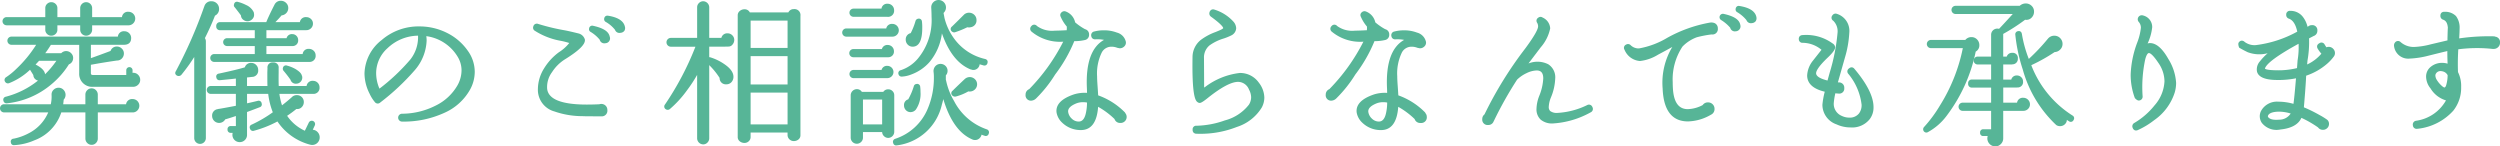 <svg xmlns="http://www.w3.org/2000/svg" width="317.965" height="18.62" viewBox="0 0 317.965 18.62">
  <g id="グループ_10543" data-name="グループ 10543" transform="translate(-1562.832 -116.863)">
    <path id="パス_755427" data-name="パス 755427" d="M1579.711,129.463a.77.77,0,0,0-.846.66h-3.594V128.9a.785.785,0,0,0-.227-.558.738.738,0,0,0-.553-.241.763.763,0,0,0-.572.24.787.787,0,0,0-.228.559v1.22h-2.823c.029-.2.05-.389.062-.577a.913.913,0,0,0-.016-1.253.844.844,0,0,0-.623-.27.89.89,0,0,0-.65.269.8.8,0,0,0-.249.631v.028a4.434,4.434,0,0,1-.1,1.172h-5.938a.52.52,0,1,0,0,1.04h5.612a5.3,5.3,0,0,1-2.519,2.671,6.853,6.853,0,0,1-1.886.67.364.364,0,0,0-.346.474.36.36,0,0,0,.381.347l.041,0a7.35,7.35,0,0,0,2.554-.607,5.675,5.675,0,0,0,3.435-3.553h3.067v3.32a.787.787,0,0,0,.228.559.764.764,0,0,0,.572.241.741.741,0,0,0,.553-.241.789.789,0,0,0,.227-.559v-3.32h4.44a.815.815,0,0,0,.591-.249.831.831,0,0,0,.249-.611.85.85,0,0,0-.84-.84Z" fill="#57b597"/>
    <path id="パス_755428" data-name="パス 755428" d="M1579.691,126.131V125.8a.4.4,0,1,0-.8,0v.6h-4.241c-.184,0-.26-.069-.26-.239v-1.058c1.036-.193,2.156-.376,3.32-.543a.826.826,0,0,0,.635-.272.905.905,0,0,0,.245-.627.835.835,0,0,0-.27-.623.889.889,0,0,0-.633-.258.823.823,0,0,0-.794.563c-.954.36-1.775.66-2.5.916v-1.7h4.2c.6,0,.92-.3.92-.859a.852.852,0,0,0-.861-.861.75.75,0,0,0-.828.68h-13.532a.52.52,0,1,0,0,1.04h3.14a15.683,15.683,0,0,1-2.528,3.068,8.494,8.494,0,0,1-1.288,1.05.411.411,0,0,0-.126.6.418.418,0,0,0,.513.158,8.229,8.229,0,0,0,2.648-1.7c.155.244.295.47.422.676a.706.706,0,0,0,.266.539.772.772,0,0,0,.325.162,10.908,10.908,0,0,1-4.1,2.054.387.387,0,0,0-.292.52.382.382,0,0,0,.4.317l.047,0a10.466,10.466,0,0,0,5.633-2.4,10.686,10.686,0,0,0,2.244-2.556.821.821,0,0,0,.532-.709.81.81,0,0,0-.193-.646.883.883,0,0,0-.577-.325.852.852,0,0,0-.733.259h-2.036c.25-.336.49-.691.716-1.06h3.6v3.6a1.645,1.645,0,0,0,1.739,1.739h5.1a.9.9,0,0,0,.649-.258.834.834,0,0,0,.27-.622.876.876,0,0,0-.259-.64A.819.819,0,0,0,1579.691,126.131ZM1570,124.6a11.384,11.384,0,0,1-1.436,1.708.818.818,0,0,0-.019-.112c-.1-.4-.486-.767-1.19-1.125.156-.158.3-.316.439-.471Z" fill="#57b597"/>
    <path id="パス_755429" data-name="パス 755429" d="M1563.672,120.083h4.92v.56a.717.717,0,0,0,.23.542.747.747,0,0,0,.53.218.773.773,0,0,0,.548-.217.718.718,0,0,0,.231-.543v-.56h2.9v.56a.76.76,0,1,0,1.52,0v-.56h4.621a.86.86,0,1,0,0-1.72.751.751,0,0,0-.829.68h-3.792V117.9a.76.76,0,1,0-1.52,0v1.14h-2.9V117.9a.723.723,0,0,0-.231-.543.773.773,0,0,0-.548-.217.746.746,0,0,0-.529.217.719.719,0,0,0-.231.543v1.14h-4.92a.52.52,0,0,0,0,1.04Z" fill="#57b597"/>
    <path id="パス_755430" data-name="パス 755430" d="M1590.336,120.2a.459.459,0,0,0,.519.5h4.381v1.02h-3.521a.5.5,0,1,0,0,1h3.521v1.019h-5.161a.5.5,0,0,0,0,1h12.173a.76.76,0,0,0,.727-.839.777.777,0,0,0-.251-.583.834.834,0,0,0-.589-.237.733.733,0,0,0-.808.66h-4.612v-1.019h3.374a.7.7,0,0,0,.666-.76.75.75,0,0,0-.76-.76.689.689,0,0,0-.716.52h-2.564V120.7h5.08a.833.833,0,0,0,.59-.238.8.8,0,0,0,.25-.6.777.777,0,0,0-.251-.583.833.833,0,0,0-.589-.237.753.753,0,0,0-.825.64h-3.115c.309-.315.574-.6.791-.863a.922.922,0,0,0,.591-.287.912.912,0,0,0,.258-.65.875.875,0,0,0-.28-.652.925.925,0,0,0-.66-.268.867.867,0,0,0-.788.455c-.5.974-.853,1.73-1.061,2.24l-.012.025h-5.839A.469.469,0,0,0,1590.336,120.2Z" fill="#57b597"/>
    <path id="パス_755431" data-name="パス 755431" d="M1593.476,118.816v.013a.733.733,0,0,0,.32.565.863.863,0,0,0,.517.176,1,1,0,0,0,.122-.008.917.917,0,0,0,.548-.336.759.759,0,0,0,.152-.632.479.479,0,0,0-.069-.25,1.931,1.931,0,0,0-.946-.85,5.027,5.027,0,0,0-1.02-.388.419.419,0,0,0-.335.034.39.39,0,0,0-.164.271.346.346,0,0,0,.1.394C1592.955,118.128,1593.217,118.468,1593.476,118.816Z" fill="#57b597"/>
    <path id="パス_755432" data-name="パス 755432" d="M1590.175,118.855a.914.914,0,0,0,.52-.872.954.954,0,0,0-.96-.96.884.884,0,0,0-.91.636l-.024.052a58.781,58.781,0,0,1-3.613,8.222.4.4,0,0,0-.054.323.462.462,0,0,0,.759.131,22.255,22.255,0,0,0,1.642-2.274v10.31a.74.74,0,0,0,1.48,0v-12.3a.733.733,0,0,0-.123-.41C1589.38,120.745,1589.812,119.784,1590.175,118.855Z" fill="#57b597"/>
    <path id="パス_755433" data-name="パス 755433" d="M1602.611,133.366l.255-.541a.422.422,0,1,0-.761-.365l-.5,1.031a5.459,5.459,0,0,1-2.254-1.9,14.485,14.485,0,0,0,1.177-.868h.011a.761.761,0,0,0,.641-.206.9.9,0,0,0,.292-.627.856.856,0,0,0-.214-.634.87.87,0,0,0-.619-.293.9.9,0,0,0-.617.189c-.026.027-.045.045-.057.056-.37.334-.8.688-1.264,1.051a8.239,8.239,0,0,1-.334-1.455h4.378a.762.762,0,0,0,.727-.84.818.818,0,0,0-.82-.82.758.758,0,0,0-.826.66h-3.54c-.021-.391-.026-.955-.014-1.72v-.56a.644.644,0,0,0-.72-.72.634.634,0,0,0-.7.717l-.019.543c0,.772,0,1.343.016,1.74h-2.6v-1.089c.329-.033.553-.059.629-.071a.79.79,0,0,0,.791-.88.878.878,0,0,0-.259-.641.854.854,0,0,0-.621-.259.806.806,0,0,0-.817.56c-.645.2-1.755.468-3.3.8a.37.37,0,0,0-.32.5.39.39,0,0,0,.448.338c.926-.088,1.593-.156,2.031-.208v.948h-3.2a.5.5,0,0,0,0,1h3.2v1.516c-1.193.228-1.939.364-2.2.4a.2.2,0,0,0-.092.025.817.817,0,0,0-.728.876.891.891,0,0,0,1.668.424c.333-.091.788-.234,1.353-.425v1.28h-.641a.382.382,0,0,0-.42.42.392.392,0,0,0,.42.441h.235a.9.9,0,0,0-.034.259.918.918,0,0,0,.919.92.907.907,0,0,0,.67-.269.887.887,0,0,0,.27-.651v-2.91c.525-.193,1.058-.392,1.594-.6a.374.374,0,0,0,.264-.5.38.38,0,0,0-.5-.317c-.45.109-.9.215-1.356.313V128.8h2.691a9.305,9.305,0,0,0,.586,2.343,16.214,16.214,0,0,1-2.674,1.563.405.405,0,0,0-.245.219.416.416,0,0,0,.03.332.381.381,0,0,0,.478.239,14.109,14.109,0,0,0,3-1.185,7.193,7.193,0,0,0,4.133,2.946,1.458,1.458,0,0,0,.281.043.954.954,0,0,0,.96-.961.962.962,0,0,0-.277-.689A.912.912,0,0,0,1602.611,133.366Z" fill="#57b597"/>
    <path id="パス_755434" data-name="パス 755434" d="M1600.4,125.635a4.717,4.717,0,0,0-1.062-.429.388.388,0,0,0-.523.295.4.4,0,0,0,.1.386c.352.418.644.8.866,1.122a.69.69,0,0,0,.689.5.951.951,0,0,0,.156-.012.775.775,0,0,0,.644-.872l0-.011a1.454,1.454,0,0,0-.061-.183C1601.137,126.182,1600.874,125.921,1600.4,125.635Z" fill="#57b597"/>
    <path id="パス_755435" data-name="パス 755435" d="M1619.655,121.034a7.764,7.764,0,0,0-3.464-.811,7.168,7.168,0,0,0-4.805,1.724,5.568,5.568,0,0,0-2.195,4.257,5.738,5.738,0,0,0,.651,2.582,4.638,4.638,0,0,0,.653,1.043.458.458,0,0,0,.7.071,29.71,29.71,0,0,0,4.376-4.095,6.1,6.1,0,0,0,1.522-3.782,4.269,4.269,0,0,0-.04-.562,5.507,5.507,0,0,1,3.975,2.6,3.309,3.309,0,0,1,.505,1.767,3.912,3.912,0,0,1-.508,1.872,6.421,6.421,0,0,1-2.778,2.59,9.518,9.518,0,0,1-4.278,1.038.5.5,0,0,0,.005,1,12.4,12.4,0,0,0,5.342-1.1,6.949,6.949,0,0,0,3.326-3.014,4.7,4.7,0,0,0,.571-2.207,4.585,4.585,0,0,0-.877-2.677A7.017,7.017,0,0,0,1619.655,121.034ZM1616,121.4a4.58,4.58,0,0,1-.967,3.018,25.194,25.194,0,0,1-3.941,3.72,5.039,5.039,0,0,1-.419-1.979,4.26,4.26,0,0,1,1.448-3.168A5.7,5.7,0,0,1,1616,121.4Z" fill="#57b597"/>
    <path id="パス_755436" data-name="パス 755436" d="M1639.3,130.083a.693.693,0,0,0-.239.041c-.551.026-1.089.039-1.6.039-3.2,0-4.9-.676-5.04-2.011a3.171,3.171,0,0,1,.624-2.115,5.288,5.288,0,0,1,1.609-1.609c1.829-1.127,2.668-1.958,2.565-2.547a1.123,1.123,0,0,0-.773-.755c-.766-.191-1.336-.322-1.746-.4a26.734,26.734,0,0,1-3.407-.816.456.456,0,0,0-.626.3.45.45,0,0,0,.2.575,9.064,9.064,0,0,0,3.315,1.275,8.942,8.942,0,0,1,1.052.272,5.192,5.192,0,0,1-1.31,1.17,7.2,7.2,0,0,0-1.886,2.048,5.04,5.04,0,0,0-.794,2.632,2.853,2.853,0,0,0,2.1,2.854,10.854,10.854,0,0,0,3.6.6c.033.005.131.021,2.336.021a.715.715,0,0,0,.8-.8.748.748,0,0,0-.23-.562A.775.775,0,0,0,1639.3,130.083Z" fill="#57b597"/>
    <path id="パス_755437" data-name="パス 755437" d="M1642.312,120.256l-.041-.145c-.212-.634-.912-1.054-2.078-1.246a.449.449,0,0,0-.344.056.444.444,0,0,0-.172.3.4.4,0,0,0,.229.446,4.087,4.087,0,0,1,1.144.985.59.59,0,0,0,.554.4.731.731,0,0,0,.144-.014.674.674,0,0,0,.491-.249.66.66,0,0,0,.074-.53Z" fill="#57b597"/>
    <path id="パス_755438" data-name="パス 755438" d="M1640.392,121.557l-.04-.142c-.173-.59-.852-1-2.08-1.271a.4.4,0,0,0-.515.343.388.388,0,0,0,.209.443,4.5,4.5,0,0,1,1.14.983.6.6,0,0,0,.583.462.8.8,0,0,0,.143-.013.617.617,0,0,0,.562-.8Z" fill="#57b597"/>
    <path id="パス_755439" data-name="パス 755439" d="M1655.52,122.783a.633.633,0,0,0,.487-.266.891.891,0,0,0,.212-.574.805.805,0,0,0-.249-.59.816.816,0,0,0-.591-.249.753.753,0,0,0-.8.579h-1.542v-3.9a.783.783,0,0,0-.76-.76.758.758,0,0,0-.551.229.733.733,0,0,0-.228.531v3.9h-3.361a.561.561,0,0,0,0,1.121h3.145a37.053,37.053,0,0,1-3.869,7.345.4.4,0,0,0,.087.6.43.43,0,0,0,.54-.026,13.631,13.631,0,0,0,2.157-2.357,18.19,18.19,0,0,0,1.3-1.976v8.056a.784.784,0,0,0,.779.781.737.737,0,0,0,.531-.23.755.755,0,0,0,.229-.551v-9.3a9.3,9.3,0,0,1,1.321,1.629.781.781,0,0,0,.859.81.834.834,0,0,0,.655-.284.989.989,0,0,0,.245-.675c0-.553-.4-1.1-1.183-1.623a6.488,6.488,0,0,0-1.779-.856.583.583,0,0,0-.118-.012V122.8C1654.427,122.8,1655.263,122.8,1655.52,122.783Z" fill="#57b597"/>
    <path id="パス_755440" data-name="パス 755440" d="M1663.8,118.023a.732.732,0,0,0-.7.42H1658.2a.727.727,0,0,0-.681-.4.91.91,0,0,0-.594.213.7.7,0,0,0-.266.567v15.46a.676.676,0,0,0,.268.559.938.938,0,0,0,.592.2.773.773,0,0,0,.547-.217.717.717,0,0,0,.232-.543v-.559h4.7v.3a.753.753,0,0,0,.229.551.773.773,0,0,0,.57.23.9.9,0,0,0,.584-.2.666.666,0,0,0,.256-.537v-15.18A.76.76,0,0,0,1663.8,118.023Zm-5.5,4.94v-3.48h4.7v3.48Zm4.7,5.681v4.039h-4.7v-4.039Zm0-4.641v3.6h-4.7V124Z" fill="#57b597"/>
    <path id="パス_755441" data-name="パス 755441" d="M1671.389,119h4.281a.769.769,0,0,0,.879-.839.816.816,0,0,0-.82-.821.721.721,0,0,0-.785.62h-3.555a.52.52,0,1,0,0,1.04Z" fill="#57b597"/>
    <path id="パス_755442" data-name="パス 755442" d="M1685.561,126.891c-.693.653-1.225,1.165-1.58,1.518a.386.386,0,0,0-.022.605.452.452,0,0,0,.326.137.6.6,0,0,0,.109-.01,6.4,6.4,0,0,0,1.592-.653,1.1,1.1,0,0,0,.184.015.93.93,0,0,0,.659-.268.9.9,0,0,0,0-1.3.936.936,0,0,0-1.268-.04Z" fill="#57b597"/>
    <path id="パス_755443" data-name="パス 755443" d="M1677.112,126.309a.4.4,0,0,0,.437.295,3.8,3.8,0,0,0,1.235-.287,5.688,5.688,0,0,0,2.24-1.527,7.083,7.083,0,0,0,1.608-3.684c.844,2.42,2.074,3.963,3.66,4.59a.083.083,0,0,0,.047,0,.723.723,0,0,0,.29.066.8.8,0,0,0,.8-.726c.167.052.326.1.478.143a.392.392,0,0,0,.521-.313.4.4,0,0,0-.027-.315.434.434,0,0,0-.285-.187,6.706,6.706,0,0,1-3.864-2.5,7.458,7.458,0,0,1-1.3-2.737c-.027-.161-.06-.341-.1-.523a.315.315,0,0,0-.013-.095.946.946,0,0,0-.627-1.645.924.924,0,0,0-.659.268.891.891,0,0,0-.28.672v.067c.026.374.04.755.04,1.133a7.631,7.631,0,0,1-1.793,5.372,4.833,4.833,0,0,1-2.113,1.412A.386.386,0,0,0,1677.112,126.309Z" fill="#57b597"/>
    <path id="パス_755444" data-name="パス 755444" d="M1684.184,120.982a.379.379,0,0,0,.128-.022,11.412,11.412,0,0,0,1.547-.631.918.918,0,0,0,.454-.009.858.858,0,0,0,.716-.9.9.9,0,0,0-.281-.673.966.966,0,0,0-1.269-.058c-.734.734-1.236,1.229-1.578,1.557a.39.39,0,0,0-.018.609A.457.457,0,0,0,1684.184,120.982Z" fill="#57b597"/>
    <path id="パス_755445" data-name="パス 755445" d="M1678.909,122.8c.81,0,1.22-.8,1.22-2.381a5.941,5.941,0,0,0-.041-.836v0a.389.389,0,0,0-.5-.338.41.41,0,0,0-.315.288,8.353,8.353,0,0,1-.611,1.545.8.8,0,0,0-.633.824.868.868,0,0,0,.259.64A.849.849,0,0,0,1678.909,122.8Z" fill="#57b597"/>
    <path id="パス_755446" data-name="パス 755446" d="M1679.4,127.543a.381.381,0,0,0-.344.289,8.352,8.352,0,0,1-.711,1.667.733.733,0,0,0-.534.764.855.855,0,0,0,.237.61.8.8,0,0,0,.6.25.877.877,0,0,0,.678-.337,3.54,3.54,0,0,0,.581-2.223,5.123,5.123,0,0,0-.039-.673h0A.379.379,0,0,0,1679.4,127.543Z" fill="#57b597"/>
    <path id="パス_755447" data-name="パス 755447" d="M1675.749,122.583a.719.719,0,0,0-.756.521h-3.624a.52.52,0,0,0,0,1.04h4.43a.718.718,0,0,0,.73-.78.786.786,0,0,0-.78-.78Z" fill="#57b597"/>
    <path id="パス_755448" data-name="パス 755448" d="M1675.689,126.8a.782.782,0,0,0,.78-.781.784.784,0,0,0-.78-.78.7.7,0,0,0-.736.52h-3.584a.521.521,0,0,0,0,1.041Z" fill="#57b597"/>
    <path id="パス_755449" data-name="パス 755449" d="M1676.911,121.284a.781.781,0,0,0,.237-.561.816.816,0,0,0-.819-.82.726.726,0,0,0-.781.58h-5.079a.52.52,0,1,0,0,1.04h5.86A.8.8,0,0,0,1676.911,121.284Z" fill="#57b597"/>
    <path id="パス_755450" data-name="パス 755450" d="M1688.32,133.308a7.355,7.355,0,0,1-4.143-3.594,8.542,8.542,0,0,1-1.013-2.6l-.035-.1v-.564a.834.834,0,0,0,.22-.58.854.854,0,0,0-.259-.621.9.9,0,0,0-1.206-.054.931.931,0,0,0-.313.83,4.639,4.639,0,0,1,.038.665,10,10,0,0,1-.792,4.019,6.737,6.737,0,0,1-4.126,3.808.4.4,0,0,0-.257.542.369.369,0,0,0,.368.3.622.622,0,0,0,.082-.006,6.7,6.7,0,0,0,5.741-5.189c.068-.224.13-.459.183-.7.8,2.691,2.027,4.413,3.657,5.118a.8.8,0,0,0,.364.091.82.82,0,0,0,.6-.239.864.864,0,0,0,.242-.443c.132.05.262.1.387.137a.379.379,0,0,0,.525-.264A.4.4,0,0,0,1688.32,133.308Z" fill="#57b597"/>
    <path id="パス_755451" data-name="パス 755451" d="M1676.568,128.983a.726.726,0,0,0-.23-.543.749.749,0,0,0-.529-.217.74.74,0,0,0-.634.32h-2.731a.723.723,0,0,0-.635-.34.785.785,0,0,0-.78.78v5.38a.778.778,0,0,0,1.331.551.76.76,0,0,0,.229-.551v-.7h2.44a.732.732,0,0,0,.23.511.756.756,0,0,0,.55.229.781.781,0,0,0,.759-.76Zm-3.979,3.7v-3.16h2.44v3.16Z" fill="#57b597"/>
    <path id="パス_755452" data-name="パス 755452" d="M1705.917,131.178a.12.12,0,0,0-.02-.026,9.01,9.01,0,0,0-3.394-2.161c-.024-.441-.051-.832-.076-1.176-.039-.549-.06-.964-.06-1.232a6.083,6.083,0,0,1,.605-3.066,1.381,1.381,0,0,1,1.235-.713,1.9,1.9,0,0,1,.72.137l.293.061a.513.513,0,0,0,.056,0,.769.769,0,0,0,.529-.218.657.657,0,0,0,.221-.6,1.566,1.566,0,0,0-1.141-1.178,4.522,4.522,0,0,0-1.678-.287,4.682,4.682,0,0,0-1.188.145.477.477,0,0,0-.39.6.461.461,0,0,0,.479.4h.044a4.325,4.325,0,0,1,1.094.072c-1.588.891-2.319,2.939-2.178,6.092.01.235.017.451.019.648a4.573,4.573,0,0,0-1.672.194c-1.577.534-2.32,1.3-2.207,2.289a2.307,2.307,0,0,0,.731,1.318,3.356,3.356,0,0,0,2.368.927c1.316,0,2.052-.995,2.19-2.958a9.987,9.987,0,0,1,2.085,1.554.734.734,0,0,0,.745.5.764.764,0,0,0,.63-1.245Zm-5.333-1.319a2.922,2.922,0,0,1,.5.046,5.978,5.978,0,0,1-.175,1.473c-.163.636-.452.945-.884.945a1.234,1.234,0,0,1-.872-.364,1.421,1.421,0,0,1-.467-.867c-.049-.427.32-.8,1.093-1.1A2.328,2.328,0,0,1,1700.584,129.859Z" fill="#57b597"/>
    <path id="パス_755453" data-name="パス 755453" d="M1700.881,121.938a.661.661,0,0,0,.466-.675.669.669,0,0,0-.512-.687,7.291,7.291,0,0,1-1.26-.869,1.893,1.893,0,0,0-1.242-1.4.5.5,0,0,0-.494.134.44.44,0,0,0-.126.5,4.914,4.914,0,0,0,.8,1.3,2.857,2.857,0,0,1-.012.466c-.655.037-1.163.055-1.511.055a3.256,3.256,0,0,1-2.269-.591.448.448,0,0,0-.705.005.465.465,0,0,0,.005.7,5.661,5.661,0,0,0,4.039,1.288,24.311,24.311,0,0,1-4.329,6.038.73.73,0,0,0-.46.7.679.679,0,0,0,.759.76.96.96,0,0,0,.561-.261,16.356,16.356,0,0,0,2.441-3.062,18.631,18.631,0,0,0,2.434-4.242A5.725,5.725,0,0,0,1700.881,121.938Z" fill="#57b597"/>
    <path id="パス_755454" data-name="パス 755454" d="M1720.523,126.143a9.015,9.015,0,0,0-4.413,1.776l-.128.081-.019-3.737a1.988,1.988,0,0,1,.7-1.624,6.081,6.081,0,0,1,1.809-.881,6.95,6.95,0,0,0,1-.41,1.07,1.07,0,0,0,.585-.9,1.349,1.349,0,0,0-.343-.825,5.384,5.384,0,0,0-2.4-1.529.5.5,0,0,0-.391,0,.533.533,0,0,0-.258.331.5.5,0,0,0,.2.568c1.419,1.034,1.549,1.372,1.542,1.455,0,.007-.039.07-.326.213-.145.067-.365.159-.655.278a7.222,7.222,0,0,0-1.866,1,2.8,2.8,0,0,0-1.056,2.216c-.073,4.654.32,5.472.615,5.677a.473.473,0,0,0,.3.124c.109,0,.317-.066.962-.582,1.734-1.392,3.052-2.1,3.917-2.1a1.511,1.511,0,0,1,1.391.986,2.115,2.115,0,0,1,.27.973,1.774,1.774,0,0,1-.285.947,5.713,5.713,0,0,1-3.068,2,11.3,11.3,0,0,1-3.588.675.45.45,0,0,0-.5.495.5.5,0,0,0,.111.371.535.535,0,0,0,.387.154c.14,0,.281.006.42.006a12.606,12.606,0,0,0,4.709-.873,5.767,5.767,0,0,0,3.163-2.466,2.7,2.7,0,0,0,.33-1.267,3.2,3.2,0,0,0-.7-1.9A2.912,2.912,0,0,0,1720.523,126.143Z" fill="#57b597"/>
    <path id="パス_755455" data-name="パス 755455" d="M1744.094,131.179a.1.1,0,0,0-.02-.027,9.026,9.026,0,0,0-3.394-2.161c-.026-.441-.051-.832-.076-1.176-.041-.545-.061-.96-.061-1.232a6.088,6.088,0,0,1,.6-3.066,1.38,1.38,0,0,1,1.235-.713,1.9,1.9,0,0,1,.72.137l.293.061a.764.764,0,0,0,.585-.215.657.657,0,0,0,.221-.6,1.567,1.567,0,0,0-1.141-1.178,4.522,4.522,0,0,0-1.678-.287,4.688,4.688,0,0,0-1.188.145.476.476,0,0,0-.389.6.461.461,0,0,0,.479.4h.044a4.324,4.324,0,0,1,1.093.072c-1.586.891-2.319,2.939-2.178,6.092.011.243.017.456.019.648a4.574,4.574,0,0,0-1.672.194c-1.576.534-2.32,1.3-2.206,2.289a2.3,2.3,0,0,0,.73,1.318,3.356,3.356,0,0,0,2.368.927c1.316,0,2.052-.995,2.191-2.958a10.062,10.062,0,0,1,2.084,1.554.729.729,0,0,0,.746.5.714.714,0,0,0,.8-.8.7.7,0,0,0-.17-.445Zm-5.334-1.32a2.92,2.92,0,0,1,.5.046,5.925,5.925,0,0,1-.175,1.473c-.163.636-.452.945-.884.945a1.25,1.25,0,0,1-.871-.364,1.445,1.445,0,0,1-.469-.867c-.048-.427.322-.8,1.095-1.1A2.323,2.323,0,0,1,1738.76,129.859Z" fill="#57b597"/>
    <path id="パス_755456" data-name="パス 755456" d="M1739.057,121.938a.661.661,0,0,0,.466-.675.668.668,0,0,0-.512-.687,7.247,7.247,0,0,1-1.259-.869,1.9,1.9,0,0,0-1.242-1.4.5.5,0,0,0-.494.134.435.435,0,0,0-.125.5,4.882,4.882,0,0,0,.8,1.3,3.1,3.1,0,0,1-.012.466c-.655.037-1.163.055-1.51.055a3.252,3.252,0,0,1-2.269-.591.45.45,0,0,0-.707.005.465.465,0,0,0,.005.7,5.663,5.663,0,0,0,4.039,1.288,24.21,24.21,0,0,1-4.329,6.038.732.732,0,0,0-.46.7.68.68,0,0,0,.76.76.957.957,0,0,0,.561-.261,16.352,16.352,0,0,0,2.441-3.062,18.64,18.64,0,0,0,2.435-4.242A5.755,5.755,0,0,0,1739.057,121.938Z" fill="#57b597"/>
    <path id="パス_755457" data-name="パス 755457" d="M1764.693,130.231a9.774,9.774,0,0,1-3.779.992,1.368,1.368,0,0,1-.93-.25.72.72,0,0,1-.171-.53,3.52,3.52,0,0,1,.274-1.183,6.834,6.834,0,0,0,.546-2.4,1.954,1.954,0,0,0-.887-1.824,3.053,3.053,0,0,0-2.514-.1l1.563-2.059a5.291,5.291,0,0,0,1.2-2.4,1.6,1.6,0,0,0-.963-1.382.45.45,0,0,0-.53,0,.5.5,0,0,0-.244.312.5.5,0,0,0,.09.38.9.9,0,0,1,.108.432c0,.277-.285.991-1.641,2.82a48.737,48.737,0,0,0-5.179,8.376.719.719,0,0,0-.28.584.68.68,0,0,0,.759.761.7.7,0,0,0,.687-.465l0,0a.083.083,0,0,0,.019-.027,47.883,47.883,0,0,1,2.961-5.273,4.311,4.311,0,0,1,1.212-.831,3.1,3.1,0,0,1,1.277-.34c.574,0,.841.324.841,1.02a6.72,6.72,0,0,1-.514,2.225,4.843,4.843,0,0,0-.346,1.636,1.778,1.778,0,0,0,.532,1.373,2.251,2.251,0,0,0,1.568.486,11.231,11.231,0,0,0,4.787-1.412.47.47,0,0,0,.224-.669A.464.464,0,0,0,1764.693,130.231Z" fill="#57b597"/>
    <path id="パス_755458" data-name="パス 755458" d="M1786.22,119.017l-.041-.146c-.213-.635-.919-1.055-2.1-1.246a.42.42,0,0,0-.324.052.445.445,0,0,0-.173.308.4.4,0,0,0,.228.445,4.471,4.471,0,0,1,1.144.987.6.6,0,0,0,.559.4.778.778,0,0,0,.141-.013.678.678,0,0,0,.476-.244.686.686,0,0,0,.089-.533Z" fill="#57b597"/>
    <path id="パス_755459" data-name="パス 755459" d="M1780.889,119.794a1.164,1.164,0,0,0-.617-.05,17.43,17.43,0,0,0-5.393,1.93,10.535,10.535,0,0,1-3.6,1.349,1.444,1.444,0,0,1-1.049-.411.457.457,0,0,0-.582-.075.443.443,0,0,0-.2.654,2.3,2.3,0,0,0,1.969,1.432,5.536,5.536,0,0,0,2.287-.8c.762-.406,1.362-.732,1.821-.987a8.846,8.846,0,0,0-1.228,5.293c.108,2.771,1.191,4.177,3.219,4.177a6.084,6.084,0,0,0,2.925-.852.777.777,0,0,0,.455-.748.8.8,0,0,0-.239-.582.818.818,0,0,0-.6-.239.786.786,0,0,0-.667.342,4.336,4.336,0,0,1-1.892.518c-1.176,0-1.8-.878-1.9-2.685-.014-.25-.021-.5-.021-.755a7.529,7.529,0,0,1,1.251-4.529l.061-.06a4.907,4.907,0,0,1,1.753-1.114,13.749,13.749,0,0,1,1.856-.357h.039a.688.688,0,0,0,.78-.76A.72.72,0,0,0,1780.889,119.794Z" fill="#57b597"/>
    <path id="パス_755460" data-name="パス 755460" d="M1784.139,119.895c-.173-.59-.858-1-2.1-1.27a.43.43,0,0,0-.309.784,4.8,4.8,0,0,1,1.163.986.6.6,0,0,0,.581.459.819.819,0,0,0,.144-.013.63.63,0,0,0,.562-.792l0-.014Z" fill="#57b597"/>
    <path id="パス_755461" data-name="パス 755461" d="M1798.36,125.423a.512.512,0,0,0-.359.142.448.448,0,0,0-.1.676,7.507,7.507,0,0,1,1.7,3.942,1.718,1.718,0,0,1-.337,1.116,1.48,1.48,0,0,1-1.224.524,2.148,2.148,0,0,1-.937-.21,1.654,1.654,0,0,1-1.043-1.61,8.5,8.5,0,0,1,.2-1.272c.322.027.4.033.42.033a.635.635,0,0,0,.718-.7.667.667,0,0,0-.71-.72l-.1-.009.887-3.125a13.487,13.487,0,0,0,.564-3.206,2.264,2.264,0,0,0-1.566-2.374.471.471,0,0,0-.574.174.451.451,0,0,0,.1.7,1.874,1.874,0,0,1,.541,1.56,24.771,24.771,0,0,1-1,5.053l-.274.988c-.949-.235-1.45-.552-1.45-.921,0-.273.262-.846,1.51-2.027.636-.608.925-1.021.91-1.3a.63.63,0,0,0-.264-.433l-.117-.077a5.677,5.677,0,0,0-3.763-1.02.508.508,0,0,0-.365.148.5.5,0,0,0-.11.378.453.453,0,0,0,.475.455,3.767,3.767,0,0,1,2.409.889l-1.147,1.454a3.273,3.273,0,0,0-.677,1.8c0,1.026.753,1.724,2.239,2.075a10.25,10.25,0,0,0-.3,1.665,2.644,2.644,0,0,0,1.8,2.491,4.2,4.2,0,0,0,1.782.389,2.857,2.857,0,0,0,2.441-1.06,2.437,2.437,0,0,0,.479-1.52c0-1.325-.815-2.962-2.424-4.865A.5.5,0,0,0,1798.36,125.423Z" fill="#57b597"/>
    <path id="パス_755462" data-name="パス 755462" d="M1814.119,123.423a.89.89,0,0,0,.458-.82,1,1,0,0,0-.288-.719.952.952,0,0,0-.711-.3.985.985,0,0,0-.788.36h-4.372a.52.52,0,1,0,0,1.04h4.059a21.778,21.778,0,0,1-2.905,7.287,16.793,16.793,0,0,1-2.022,2.74.419.419,0,0,0,.279.712.419.419,0,0,0,.191-.048,7.437,7.437,0,0,0,2.4-2.088,20.273,20.273,0,0,0,3.693-8.152Z" fill="#57b597"/>
    <path id="パス_755463" data-name="パス 755463" d="M1820.178,129.3a.736.736,0,0,0-.806.62h-1.755V128l1.7,0,.057-.017a.68.68,0,0,0,.76-.76.719.719,0,0,0-.231-.542.746.746,0,0,0-.529-.218.7.7,0,0,0-.736.52h-1.024v-1.92h1.1l.093-.02a.678.678,0,0,0,.666-.719.652.652,0,0,0-.719-.74.687.687,0,0,0-.693.48h-.448v-2.889a23.648,23.648,0,0,0,2.774-1.792h.077a.9.9,0,0,0,.761-.279,1.058,1.058,0,0,0,.308-.76.991.991,0,0,0-.31-.741,1.038,1.038,0,0,0-.749-.3,1.114,1.114,0,0,0-.759.3h-8.161a.52.52,0,1,0,0,1.04h7.274c-.826.907-1.412,1.541-1.744,1.887a.914.914,0,0,0-.231-.028.782.782,0,0,0-.779.78v2.78h-1.721a.5.5,0,0,0,0,1h1.721v1.92h-2.421a.451.451,0,0,0-.5.5.46.46,0,0,0,.5.52h2.421v1.92h-3.621a.52.52,0,0,0,0,1.04h3.621v2.34h-.98a.388.388,0,0,0-.42.44.378.378,0,0,0,.42.42h.547a.929.929,0,0,0-.047.3,1.019,1.019,0,0,0,1.019,1.02.964.964,0,0,0,.7-.3.986.986,0,0,0,.3-.721v-3.5h2.561a.824.824,0,0,0,.589-.238.777.777,0,0,0,.251-.582.8.8,0,0,0-.251-.6A.83.83,0,0,0,1820.178,129.3Z" fill="#57b597"/>
    <path id="パス_755464" data-name="パス 755464" d="M1826.429,131.557a13.115,13.115,0,0,1-5.245-6.4.282.282,0,0,0,.077-.041,21.121,21.121,0,0,0,2.889-1.63,1.023,1.023,0,0,0,.676-.287.99.99,0,0,0,.331-.688,1.024,1.024,0,0,0-.265-.761,1.009,1.009,0,0,0-.73-.344,1.043,1.043,0,0,0-.8.309l-.047.048a24.957,24.957,0,0,1-2.448,2.594,15.421,15.421,0,0,1-.88-3.183l-.017-.05a.369.369,0,0,0-.451-.3.4.4,0,0,0-.366.468,20.726,20.726,0,0,0,.944,4.4,15.218,15.218,0,0,0,4.26,7.073.855.855,0,0,0,.479.144.94.94,0,0,0,.129-.009.856.856,0,0,0,.564-.315.716.716,0,0,0,.177-.476c.111.074.2.133.276.18a.382.382,0,0,0,.576-.157A.391.391,0,0,0,1826.429,131.557Z" fill="#57b597"/>
    <path id="パス_755465" data-name="パス 755465" d="M1836.279,122.343a.95.95,0,0,0-.3.051,6.545,6.545,0,0,0,.583-2.071,1.511,1.511,0,0,0-1.169-1.495.511.511,0,0,0-.545.821,1.11,1.11,0,0,1,.275.754,7.378,7.378,0,0,1-.455,1.847,12.82,12.82,0,0,0-.845,4.073,8.463,8.463,0,0,0,.526,2.995.114.114,0,0,0,.02.033c.214.23.393.324.551.291a.482.482,0,0,0,.423-.522,16.879,16.879,0,0,1,.337-4.731c.153-.569.311-.734.414-.771s.437.017,1.265,1.26a4.142,4.142,0,0,1,.764,2.326,4.97,4.97,0,0,1-1.259,3.057,9.366,9.366,0,0,1-2.577,2.239.481.481,0,0,0-.2.642.492.492,0,0,0,.268.294.394.394,0,0,0,.142.025.618.618,0,0,0,.262-.066,10.074,10.074,0,0,0,2.06-1.252,6.8,6.8,0,0,0,2.6-3.492,4.372,4.372,0,0,0,.184-1.248,6.488,6.488,0,0,0-.994-3.049C1837.857,123.02,1837.074,122.343,1836.279,122.343Z" fill="#57b597"/>
    <path id="パス_755466" data-name="パス 755466" d="M1858.725,122.88a3.992,3.992,0,0,1-.228-.351.452.452,0,0,0-.692-.153.5.5,0,0,0-.263.3.517.517,0,0,0,.085.4,3.634,3.634,0,0,0,.453.615,5.221,5.221,0,0,1-1.812,1.371l.044-.5a13.343,13.343,0,0,0,.2-2.818l.594-.307a.681.681,0,0,0,.462-.673.634.634,0,0,0-.718-.7.664.664,0,0,0-.435.155l-.1.044a3.238,3.238,0,0,0-.612-1.283,1.964,1.964,0,0,0-1.577-.736.46.46,0,0,0-.52.5.487.487,0,0,0,.347.494c.508.182.864.737,1.059,1.649a14.555,14.555,0,0,1-5.306,1.718,2.112,2.112,0,0,1-1.394-.416.518.518,0,0,0-.384-.154.494.494,0,0,0-.337.2c-.107.125-.1.342.021.66a.1.1,0,0,0,.044.051c.359.208.7.389,1.048.555a4.2,4.2,0,0,0,2.546.132,7.451,7.451,0,0,0-.984,1.027,1.541,1.541,0,0,0-.377,1.3c.172.7,1.018,1.063,2.515,1.076a11.479,11.479,0,0,0,2.449-.213l-.026.265c-.123,1.487-.225,2.488-.3,2.982a7.031,7.031,0,0,0-1.923-.274,2.3,2.3,0,0,0-2.185,1.154,1.491,1.491,0,0,0,.086,1.542,2.383,2.383,0,0,0,2.352.843c1.408-.144,2.31-.644,2.683-1.485a13.689,13.689,0,0,1,2.116,1.219.746.746,0,0,0,.631.307.754.754,0,0,0,.53-.217.7.7,0,0,0,.23-.523.666.666,0,0,0-.225-.537,8.494,8.494,0,0,0-.985-.609,18.007,18.007,0,0,0-1.984-.978c.156-1.8.25-3.117.29-4.023a7.92,7.92,0,0,0,2.69-1.538,5.556,5.556,0,0,0,.859-.942.732.732,0,0,0,.115-.392.775.775,0,0,0-.239-.561A.764.764,0,0,0,1858.725,122.88Zm-3.545-.452a10.046,10.046,0,0,1-.126,2.108l-.075.988a9.99,9.99,0,0,1-2.565.279c-1.283-.014-1.48-.167-1.511-.214,0,0-.006-.009.005-.034C1851.122,124.914,1852.559,123.862,1855.18,122.428Zm-1.008,8.876a1.707,1.707,0,0,1-1.468.779c-.706.063-1.176-.044-1.39-.319a.2.2,0,0,1-.011-.217c.142-.3.585-.459,1.313-.484h.091A5.282,5.282,0,0,1,1854.172,131.3Z" fill="#57b597"/>
    <path id="パス_755467" data-name="パス 755467" d="M1880.209,121.529l-.12-.04a.094.094,0,0,0-.028-.006,26.089,26.089,0,0,0-4.456.263c.036-.553.052-.947.052-1.2a2.453,2.453,0,0,0-.455-1.636,1.918,1.918,0,0,0-1.46-.544.516.516,0,0,0-.388.118.5.5,0,0,0-.136.382.488.488,0,0,0,.347.5c.349.121.543.433.593.955a.1.1,0,0,0,.012.038c-.021.175-.031.555-.053,1.372V122l-2.123.5a9.706,9.706,0,0,1-2.156.337,2.539,2.539,0,0,1-1.678-.617.47.47,0,0,0-.722.057.568.568,0,0,0-.119.419,1.81,1.81,0,0,0,1.958,1.621,11.449,11.449,0,0,0,2.464-.383c1.28-.319,2.069-.513,2.357-.576,0,.531.012,1.068.034,1.6a2.5,2.5,0,0,0-.694-.1,2.224,2.224,0,0,0-1.422.482,1.578,1.578,0,0,0-.618,1.3,2.4,2.4,0,0,0,.56,1.461,3.429,3.429,0,0,0,1.969,1.53,5.172,5.172,0,0,1-3.816,2.592.486.486,0,0,0-.391.6.466.466,0,0,0,.48.427.742.742,0,0,0,.113-.008,7.112,7.112,0,0,0,4.542-2.3,4.662,4.662,0,0,0,1-3,3.925,3.925,0,0,0-.4-1.908c-.037-.889-.025-1.865.036-2.9a18.427,18.427,0,0,1,4.365-.049H1880a.788.788,0,0,0,.559-.228.763.763,0,0,0,.24-.572A.688.688,0,0,0,1880.209,121.529Zm-6.452,6.463c-.005,0-.085.03-.335-.185a3.351,3.351,0,0,1-.658-.774,1.142,1.142,0,0,1-.187-.55.481.481,0,0,1,.1-.3.649.649,0,0,1,.551-.28,1.169,1.169,0,0,1,.341.056.921.921,0,0,1,.567.467,4.484,4.484,0,0,1-.209,1.352A.471.471,0,0,1,1873.757,127.992Z" fill="#57b597"/>
  </g>
</svg>

